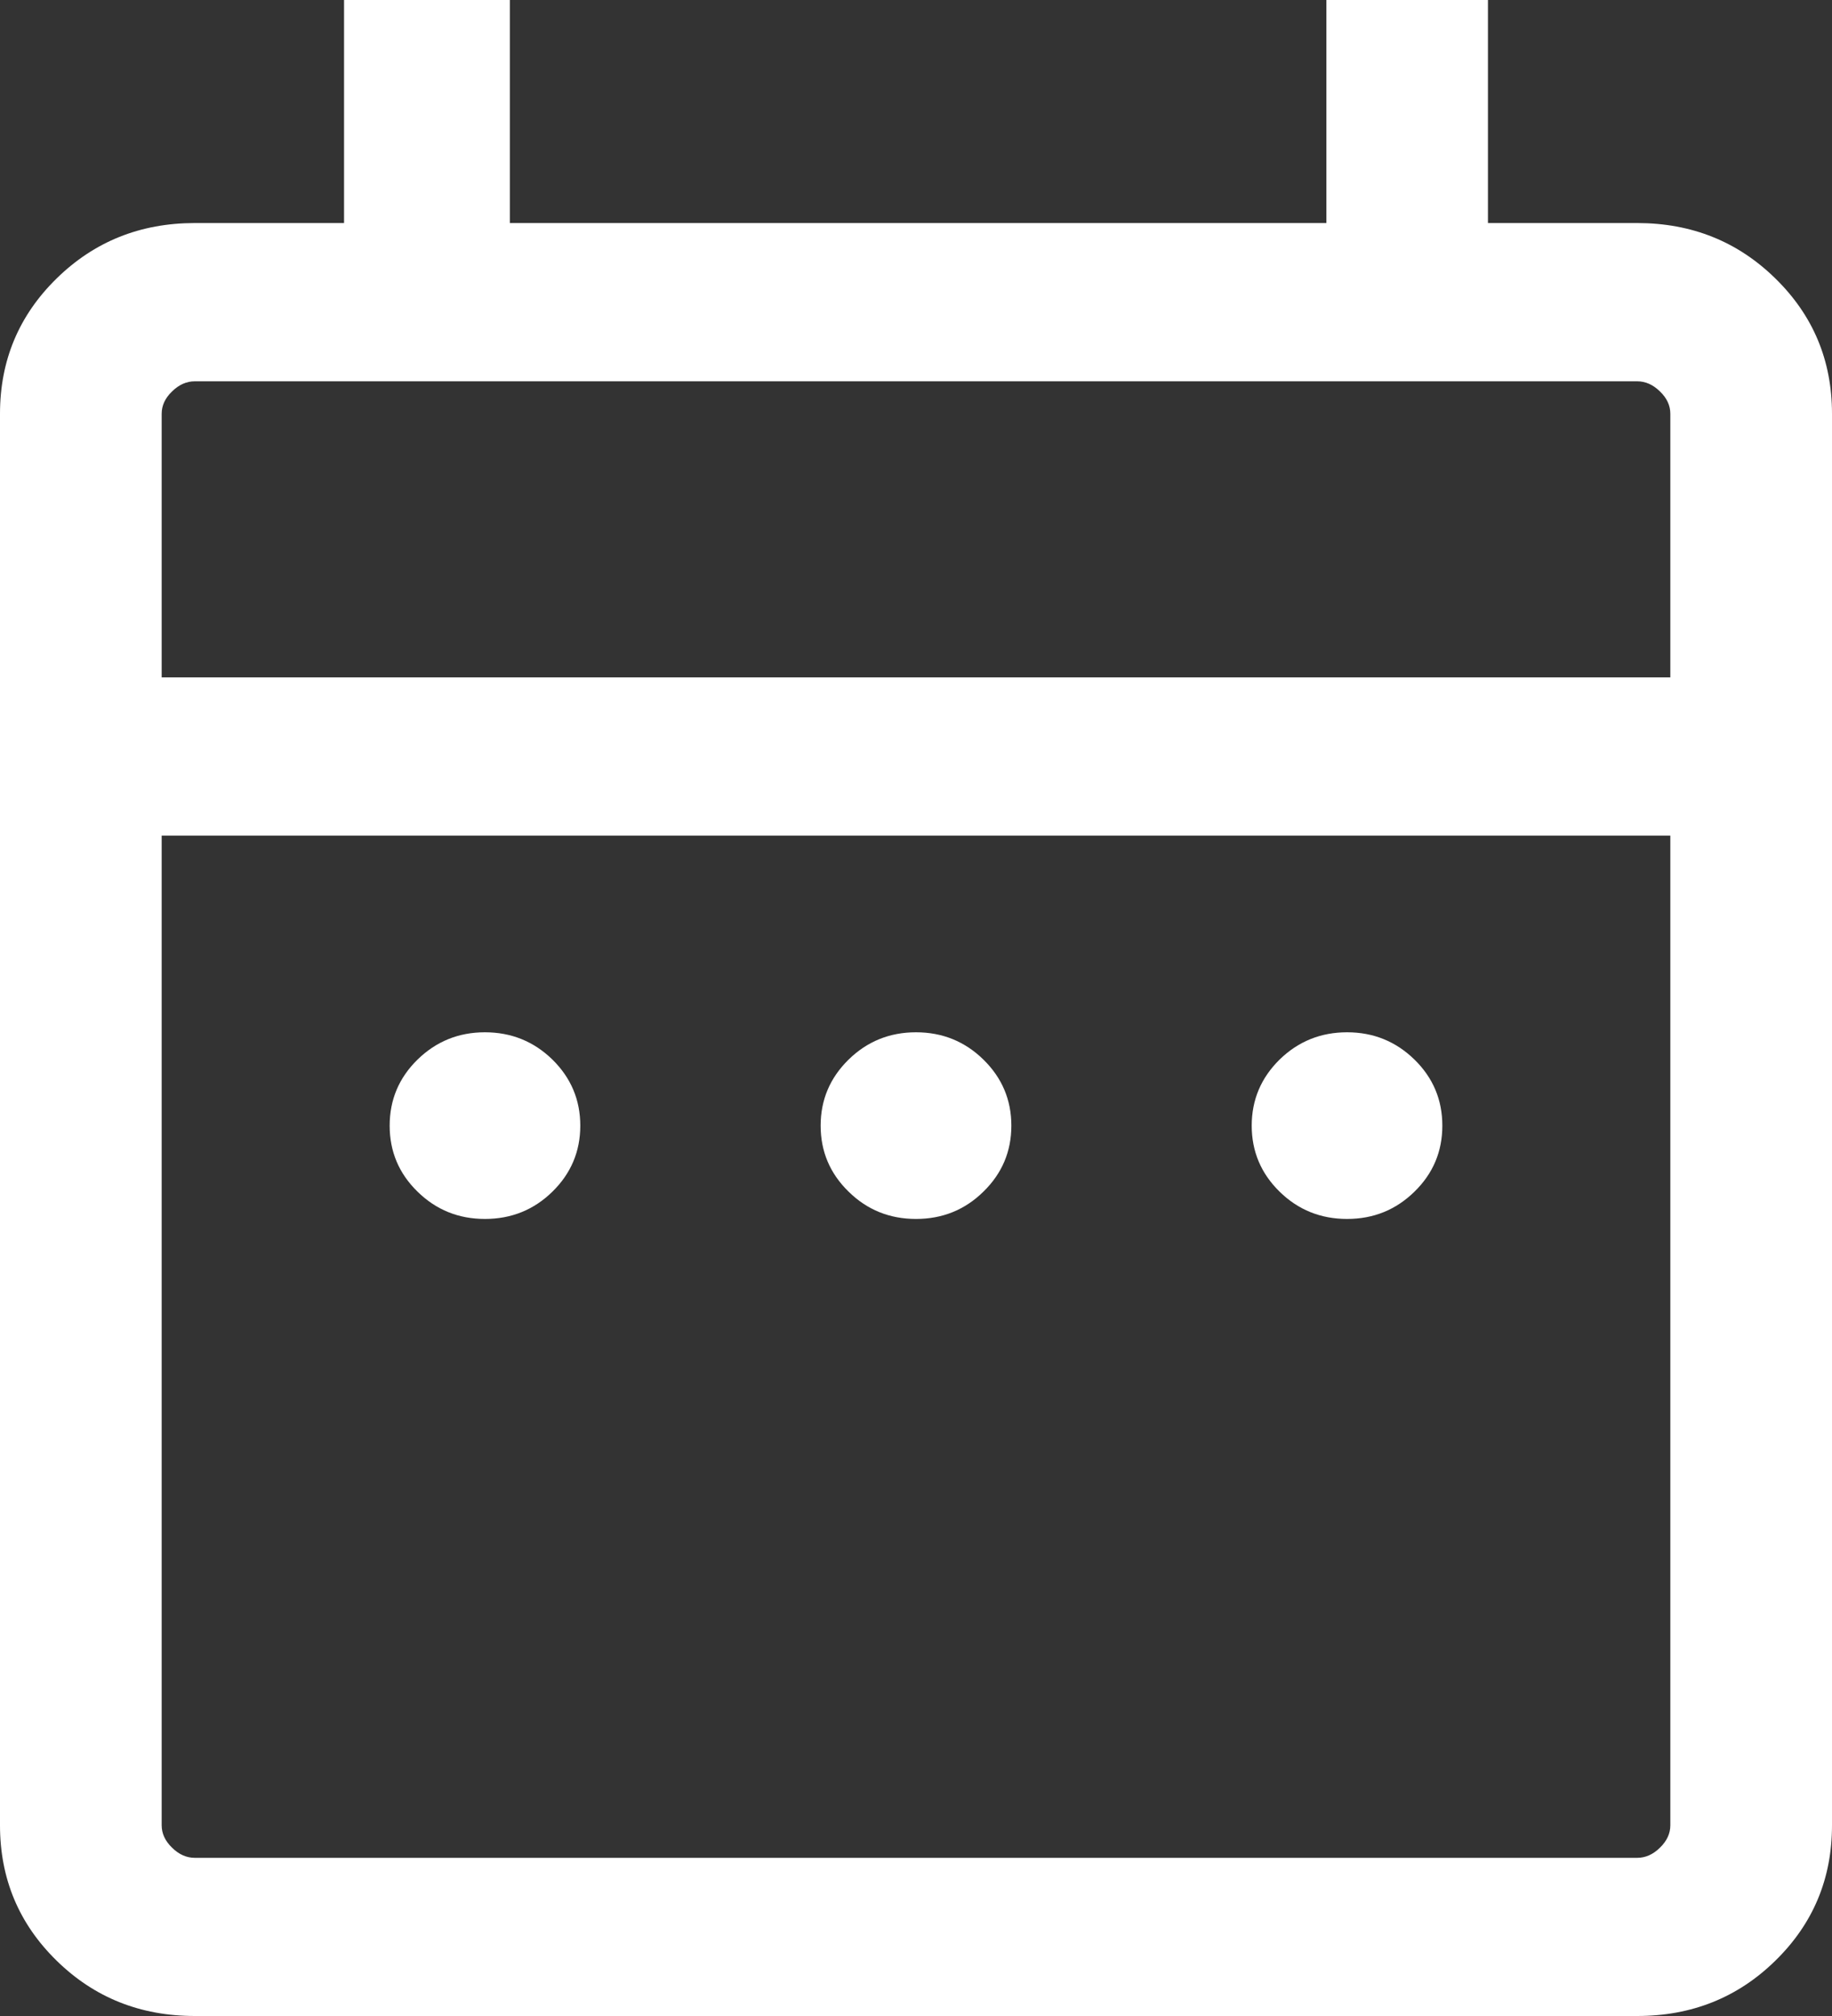 <svg width="20" height="22" viewBox="0 0 20 22" fill="none" xmlns="http://www.w3.org/2000/svg">
<rect x="0" y="0" width="20" height="22" fill="#333333" stroke="none"/>
<path d="M5.294 13.302C5.006 13.302 4.761 13.203 4.558 13.004C4.355 12.806 4.254 12.566 4.254 12.284C4.254 12.002 4.355 11.762 4.558 11.563C4.761 11.365 5.006 11.265 5.294 11.265C5.582 11.265 5.828 11.365 6.031 11.563C6.233 11.762 6.335 12.002 6.335 12.284C6.335 12.566 6.233 12.806 6.031 13.004C5.828 13.203 5.582 13.302 5.294 13.302ZM10 13.302C9.712 13.302 9.466 13.203 9.264 13.004C9.061 12.806 8.959 12.566 8.959 12.284C8.959 12.002 9.061 11.762 9.264 11.563C9.466 11.365 9.712 11.265 10 11.265C10.288 11.265 10.534 11.365 10.736 11.563C10.939 11.762 11.041 12.002 11.041 12.284C11.041 12.566 10.939 12.806 10.736 13.004C10.534 13.203 10.288 13.302 10 13.302ZM14.706 13.302C14.418 13.302 14.172 13.203 13.969 13.004C13.767 12.806 13.665 12.566 13.665 12.284C13.665 12.002 13.767 11.762 13.969 11.563C14.172 11.365 14.418 11.265 14.706 11.265C14.994 11.265 15.239 11.365 15.442 11.563C15.645 11.762 15.746 12.002 15.746 12.284C15.746 12.566 15.645 12.806 15.442 13.004C15.239 13.203 14.994 13.302 14.706 13.302ZM2.127 22C1.532 22 1.029 21.799 0.618 21.396C0.206 20.993 0 20.501 0 19.919V4.515C0 3.934 0.206 3.442 0.618 3.039C1.029 2.636 1.532 2.434 2.127 2.434H3.756V0H5.566V2.434H14.48V0H16.244V2.434H17.873C18.468 2.434 18.971 2.636 19.382 3.039C19.794 3.442 20 3.934 20 4.515V19.919C20 20.501 19.794 20.993 19.382 21.396C18.971 21.799 18.468 22 17.873 22H2.127ZM2.127 20.274H17.873C17.964 20.274 18.047 20.237 18.122 20.163C18.198 20.089 18.235 20.008 18.235 19.919V9.119H1.765V19.919C1.765 20.008 1.802 20.089 1.878 20.163C1.953 20.237 2.036 20.274 2.127 20.274ZM1.765 7.392H18.235V4.515C18.235 4.426 18.198 4.345 18.122 4.272C18.047 4.198 17.964 4.161 17.873 4.161H2.127C2.036 4.161 1.953 4.198 1.878 4.272C1.802 4.345 1.765 4.426 1.765 4.515V7.392Z" fill="white"/>
</svg>

